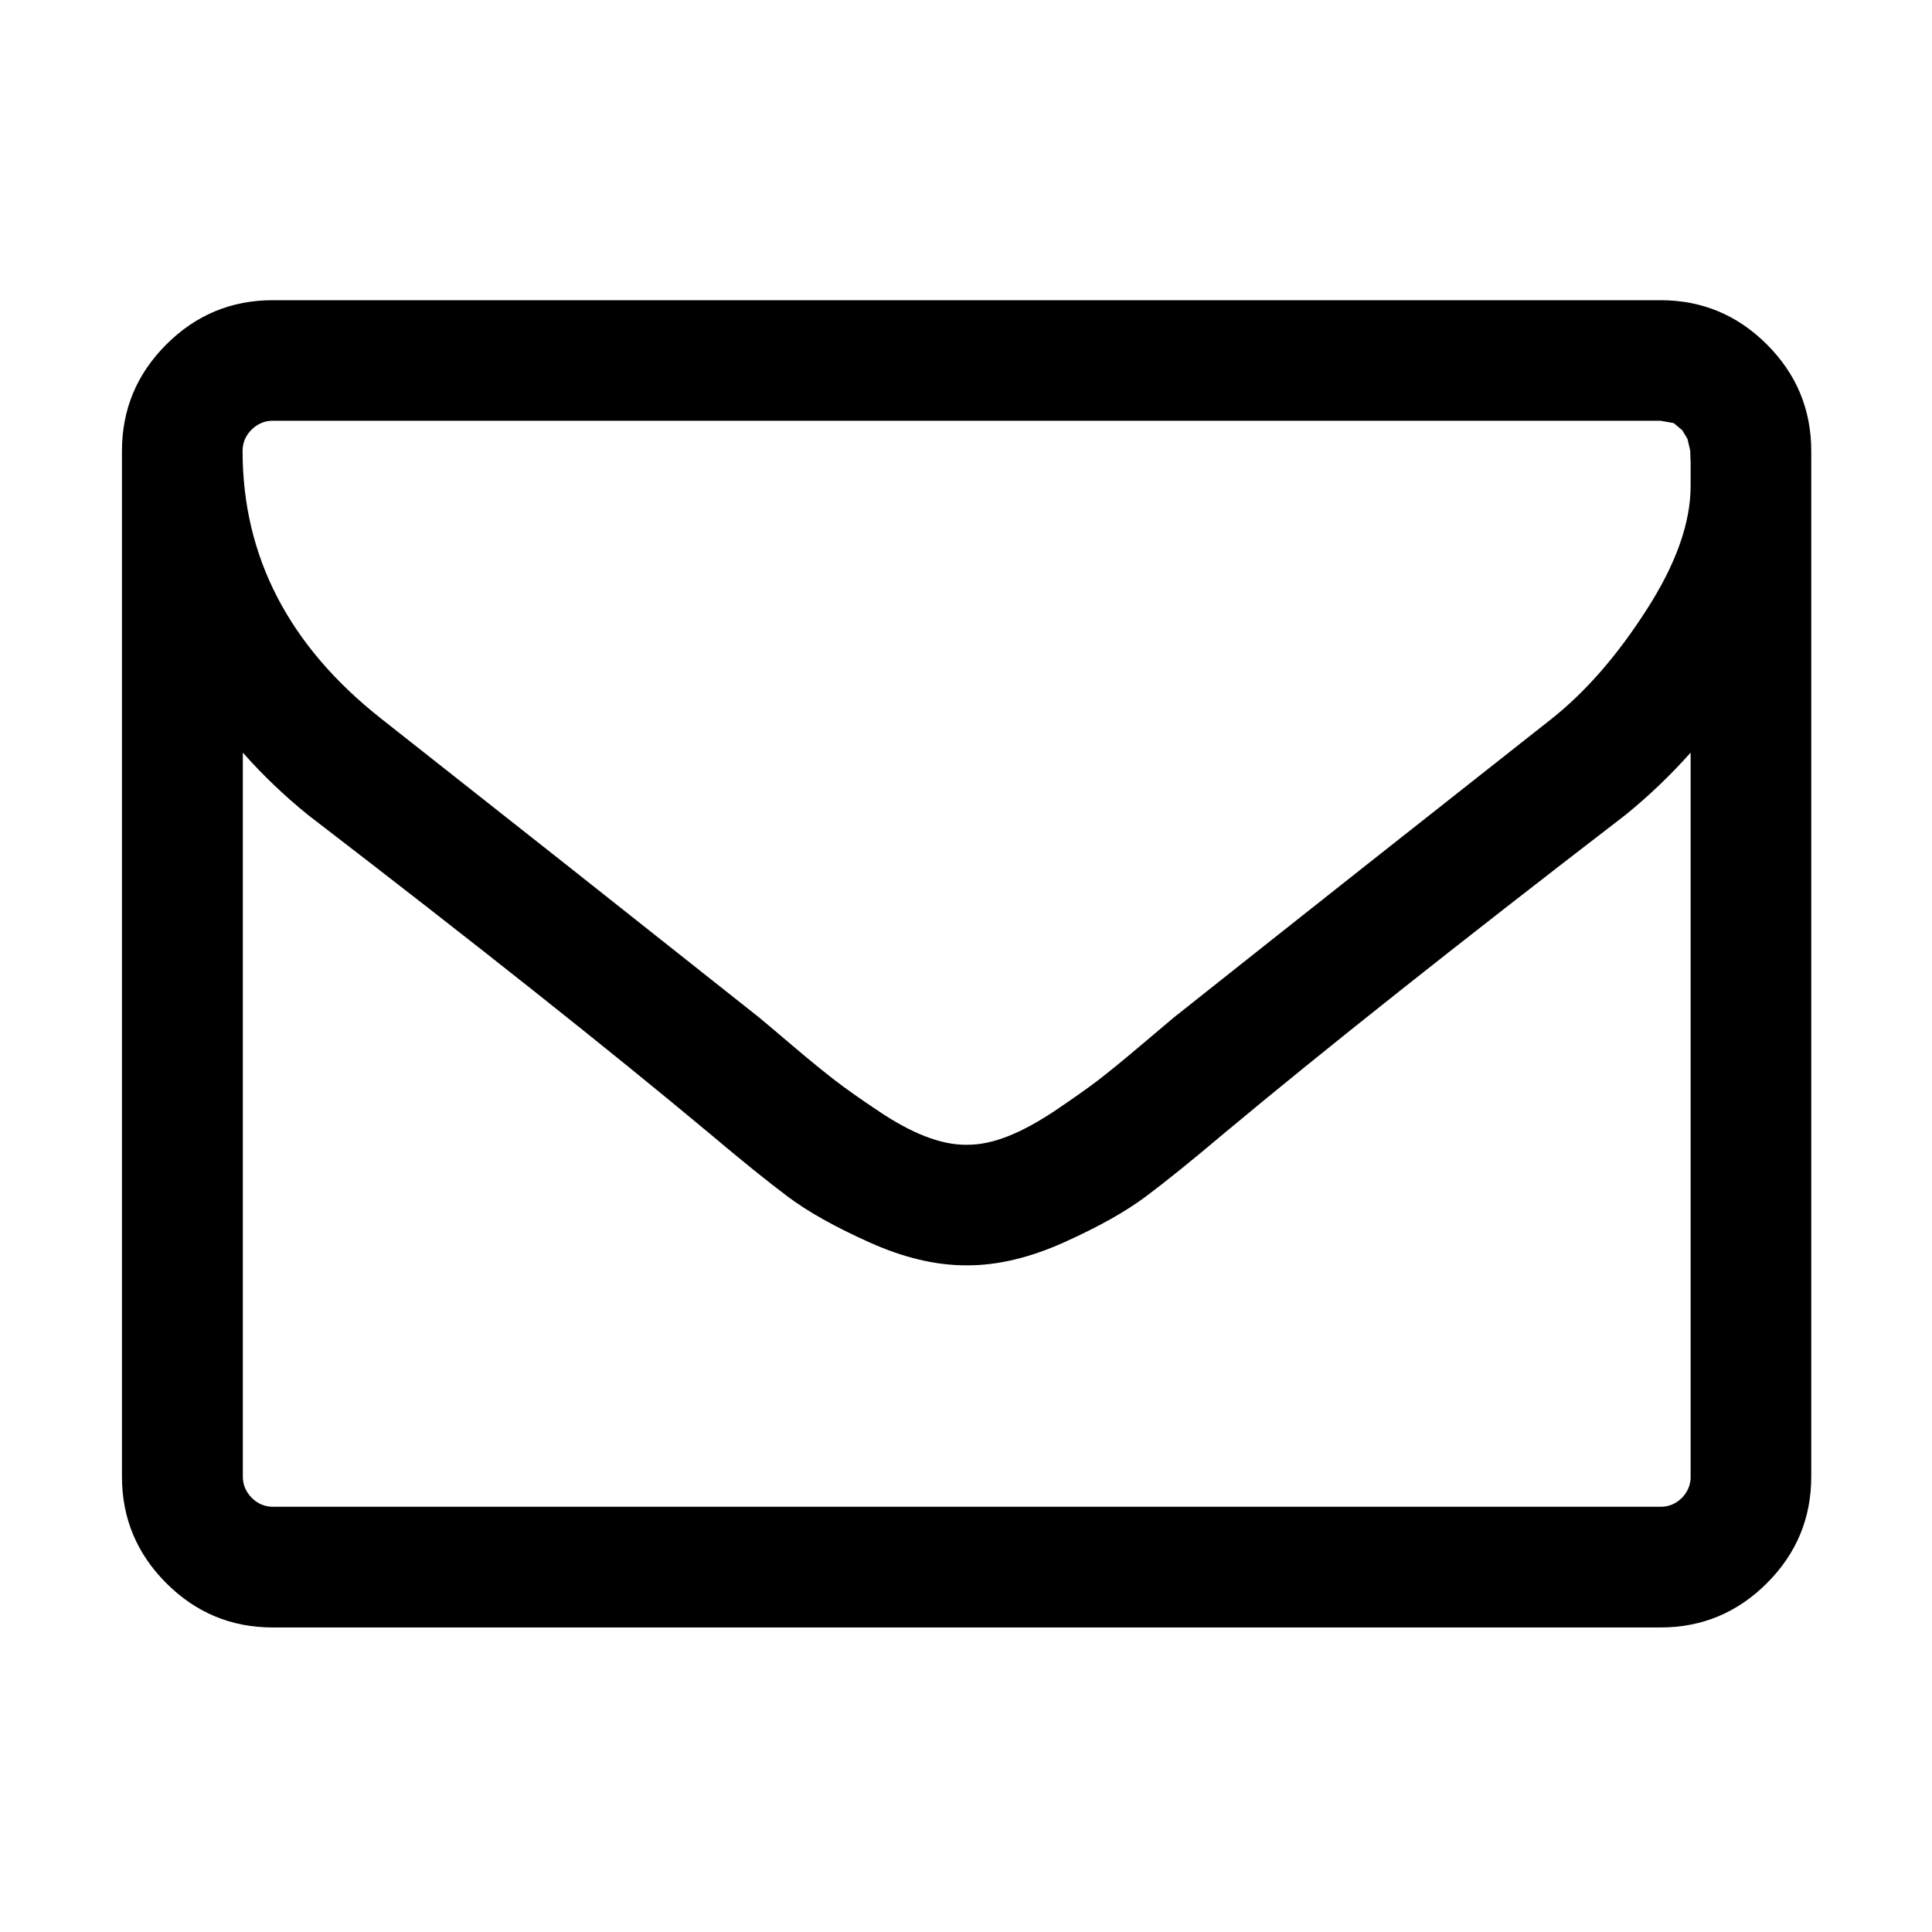 <svg xmlns="http://www.w3.org/2000/svg" width="32" height="32" viewBox="0 0 32 32"><path d="M28.002 24.457V12.466c-.334.375-.693.718-1.077 1.03-2.789 2.145-5.007 3.904-6.652 5.277-.53.448-.962.796-1.296 1.046s-.784.502-1.35.757c-.568.255-1.1.382-1.6.382h-.03c-.5 0-1.034-.127-1.6-.382-.568-.255-1.018-.507-1.35-.757-.334-.25-.764-.598-1.296-1.046-1.645-1.373-3.862-3.134-6.652-5.277-.386-.313-.745-.655-1.077-1.03v11.991c0 .136.05.252.148.352.098.098.216.148.352.148h22.984c.136 0 .252-.05.352-.148.095-.098.145-.216.145-.352zm0-16.409v-.382l-.007-.204-.046-.195-.086-.141-.141-.118-.218-.039H4.518c-.136 0-.252.05-.352.148-.098.098-.148.216-.148.352 0 1.748.764 3.227 2.295 4.434 2.009 1.582 4.096 3.232 6.261 4.95.063.052.245.205.546.461s.541.45.718.586c.177.136.409.3.695.491.286.193.548.336.789.429.239.093.463.141.671.141h.03c.209 0 .432-.046.671-.141.239-.093.502-.238.789-.429.286-.193.518-.357.695-.491.177-.136.416-.33.718-.586s.484-.409.546-.461c2.164-1.718 4.252-3.368 6.261-4.95.563-.448 1.086-1.048 1.57-1.804.486-.754.729-1.438.729-2.052zM30 7.47v16.988c0 .688-.245 1.275-.734 1.764s-1.077.734-1.764.734H4.518c-.688 0-1.275-.245-1.764-.734s-.734-1.077-.734-1.764V7.47c0-.688.245-1.275.734-1.764s1.077-.734 1.764-.734h22.984c.688 0 1.275.245 1.764.734S30 6.783 30 7.47z"/></svg>